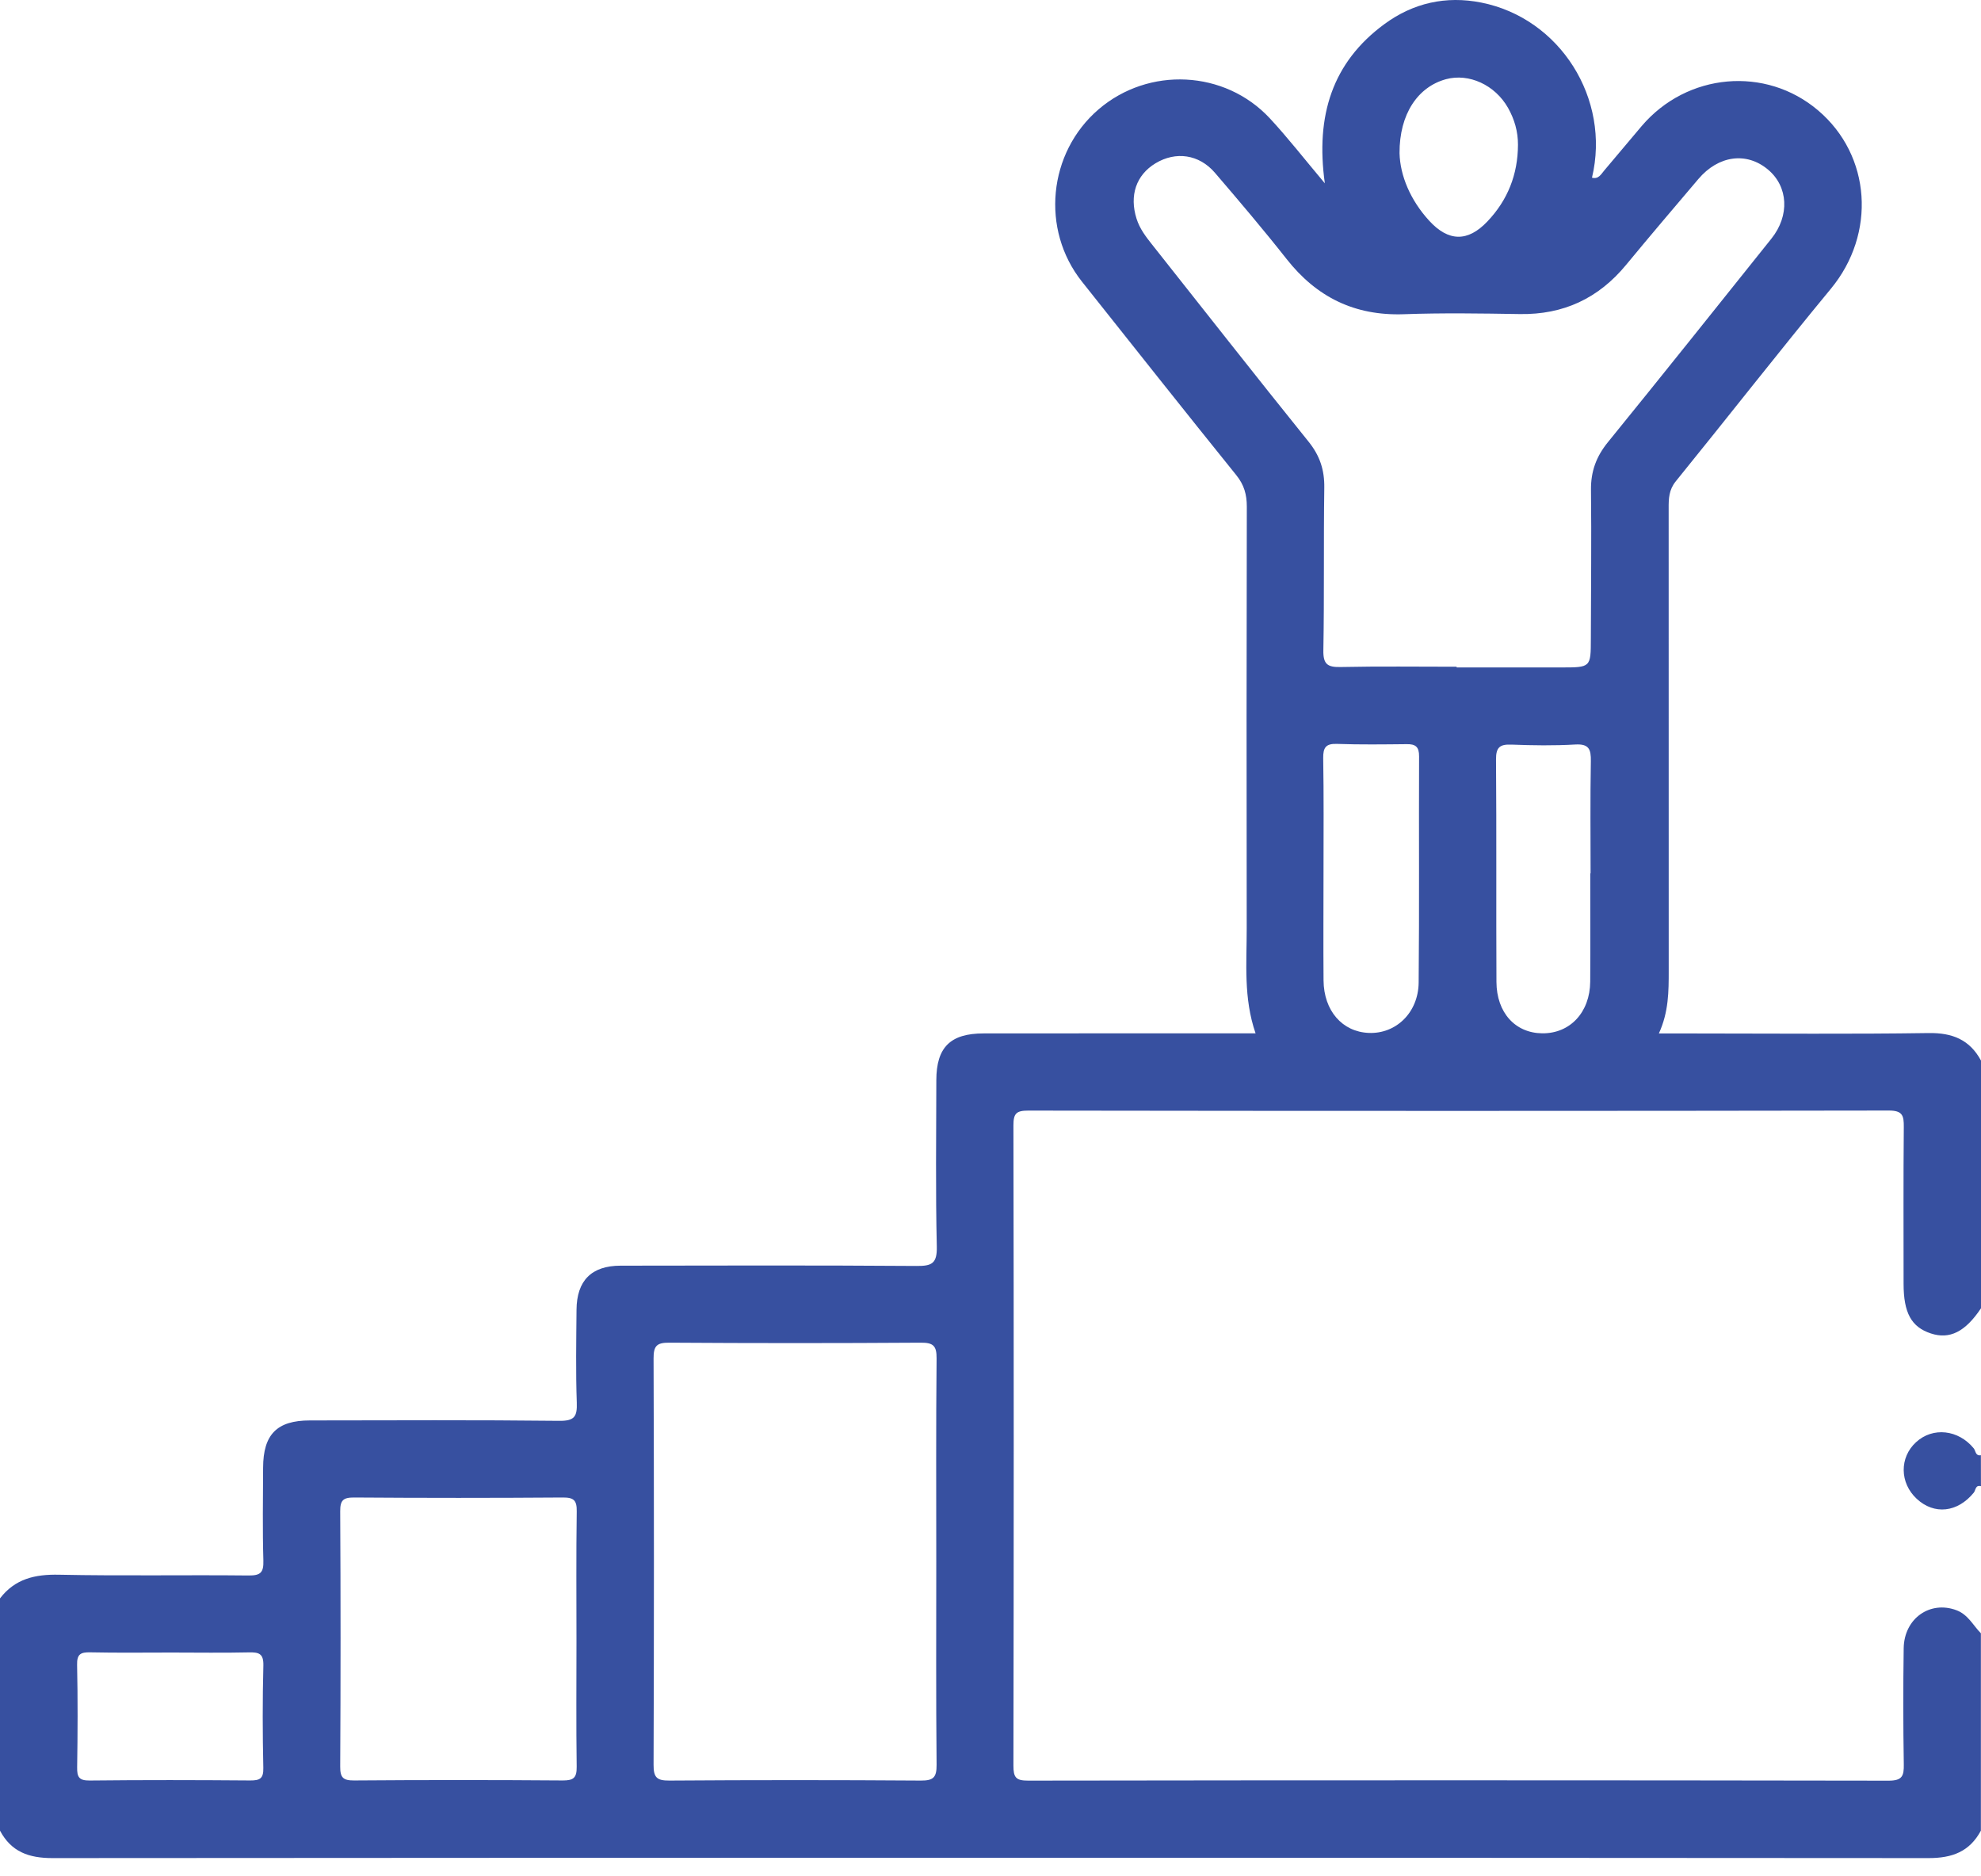 <svg width="75" height="71" viewBox="0 0 75 71" fill="none" xmlns="http://www.w3.org/2000/svg">
<path d="M0 60.502C0.569 59.76 1.325 59.586 2.237 59.606C4.629 59.656 7.02 59.609 9.412 59.635C9.869 59.639 9.984 59.52 9.971 59.07C9.937 57.9 9.957 56.728 9.961 55.555C9.965 54.295 10.485 53.766 11.731 53.766C14.879 53.762 18.029 53.746 21.176 53.781C21.749 53.787 21.856 53.619 21.837 53.093C21.796 51.923 21.817 50.751 21.827 49.578C21.835 48.474 22.392 47.91 23.495 47.908C27.229 47.902 30.965 47.892 34.699 47.919C35.279 47.923 35.481 47.828 35.467 47.187C35.418 45.088 35.446 42.99 35.449 40.889C35.451 39.643 35.979 39.117 37.237 39.117C40.41 39.113 43.583 39.115 46.757 39.115C46.995 39.115 47.233 39.115 47.536 39.115C47.073 37.775 47.202 36.45 47.2 35.139C47.192 29.819 47.192 24.496 47.204 19.176C47.204 18.717 47.102 18.351 46.803 17.982C44.842 15.553 42.905 13.103 40.963 10.661C39.396 8.691 39.678 5.782 41.592 4.139C43.488 2.513 46.37 2.648 48.074 4.477C48.749 5.204 49.361 5.991 50.158 6.939C49.799 4.373 50.446 2.359 52.409 0.915C53.498 0.114 54.74 -0.17 56.083 0.098C59.062 0.69 60.987 3.736 60.272 6.726C60.522 6.792 60.615 6.595 60.739 6.45C61.211 5.891 61.68 5.329 62.153 4.772C63.871 2.755 66.844 2.49 68.832 4.178C70.85 5.891 71.032 8.851 69.32 10.925C67.333 13.332 65.412 15.794 63.445 18.218C63.183 18.541 63.173 18.873 63.175 19.24C63.177 25.075 63.175 30.907 63.177 36.741C63.177 37.521 63.179 38.3 62.804 39.119C63.329 39.119 63.781 39.119 64.232 39.119C67.161 39.119 70.09 39.147 73.019 39.103C73.918 39.09 74.572 39.354 75 40.145C75 43.269 75 46.395 75 49.52C74.404 50.413 73.814 50.708 73.101 50.473C72.364 50.231 72.069 49.696 72.069 48.592C72.069 46.614 72.059 44.639 72.077 42.661C72.081 42.23 72.034 42.034 71.506 42.036C60.647 42.054 49.787 42.054 38.927 42.038C38.472 42.038 38.367 42.15 38.368 42.601C38.384 50.678 38.382 58.756 38.368 66.833C38.368 67.275 38.458 67.402 38.923 67.4C49.783 67.384 60.643 67.384 71.502 67.402C72.02 67.402 72.085 67.222 72.077 66.78C72.053 65.317 72.052 63.851 72.073 62.388C72.091 61.255 73.077 60.573 74.076 60.952C74.513 61.118 74.699 61.522 74.996 61.823C74.996 64.312 74.996 66.804 74.996 69.293C74.57 70.086 73.912 70.334 73.015 70.332C49.338 70.315 25.659 70.315 1.981 70.332C1.086 70.332 0.424 70.092 0 69.293C0 66.36 0 63.431 0 60.502ZM55.148 25.237C55.148 25.247 55.148 25.254 55.148 25.264C56.467 25.264 57.784 25.264 59.103 25.264C60.227 25.264 60.227 25.264 60.229 24.178C60.233 22.298 60.256 20.419 60.234 18.539C60.227 17.839 60.436 17.277 60.877 16.735C62.954 14.18 65.008 11.604 67.065 9.033C67.763 8.162 67.704 7.062 66.936 6.419C66.125 5.739 65.061 5.88 64.3 6.776C63.384 7.855 62.466 8.932 61.565 10.024C60.518 11.294 59.191 11.915 57.54 11.888C56.077 11.864 54.609 11.841 53.146 11.894C51.29 11.958 49.848 11.251 48.709 9.803C47.833 8.691 46.917 7.613 45.995 6.538C45.395 5.84 44.515 5.719 43.749 6.18C43.011 6.626 42.753 7.402 43.029 8.277C43.15 8.662 43.386 8.965 43.628 9.27C45.598 11.755 47.554 14.252 49.545 16.722C49.971 17.251 50.147 17.792 50.137 18.463C50.108 20.512 50.139 22.564 50.102 24.613C50.092 25.141 50.258 25.26 50.756 25.248C52.22 25.217 53.685 25.237 55.148 25.237ZM35.447 59.109C35.447 56.546 35.434 53.984 35.459 51.421C35.463 50.942 35.336 50.819 34.859 50.823C31.686 50.844 28.513 50.844 25.34 50.823C24.859 50.819 24.742 50.948 24.744 51.423C24.762 56.548 24.762 61.675 24.744 66.8C24.742 67.278 24.865 67.402 25.342 67.398C28.515 67.376 31.688 67.376 34.861 67.398C35.342 67.402 35.463 67.275 35.459 66.798C35.434 64.234 35.447 61.673 35.447 59.109ZM21.825 62.112C21.825 60.477 21.811 58.842 21.835 57.206C21.841 56.792 21.725 56.681 21.311 56.683C18.675 56.702 16.04 56.702 13.404 56.683C12.989 56.681 12.878 56.792 12.88 57.206C12.898 60.428 12.898 63.65 12.88 66.87C12.878 67.282 12.989 67.396 13.402 67.394C16.038 67.374 18.673 67.374 21.309 67.394C21.723 67.396 21.839 67.284 21.833 66.87C21.811 65.286 21.825 63.699 21.825 62.112ZM50.108 32.941C50.108 34.33 50.098 35.721 50.109 37.111C50.119 38.259 50.819 39.057 51.821 39.098C52.849 39.141 53.699 38.332 53.71 37.189C53.738 34.336 53.714 31.481 53.726 28.629C53.728 28.269 53.593 28.162 53.257 28.168C52.38 28.177 51.501 28.189 50.623 28.158C50.199 28.142 50.09 28.291 50.096 28.699C50.121 30.112 50.108 31.526 50.108 32.941ZM60.207 33.056C60.211 33.056 60.215 33.056 60.219 33.056C60.219 31.642 60.203 30.225 60.229 28.81C60.236 28.361 60.158 28.152 59.641 28.181C58.837 28.228 58.031 28.216 57.225 28.185C56.788 28.168 56.635 28.281 56.639 28.748C56.661 31.554 56.641 34.361 56.655 37.167C56.661 38.334 57.368 39.103 58.39 39.113C59.441 39.123 60.195 38.32 60.205 37.157C60.215 35.79 60.207 34.424 60.207 33.056ZM6.493 62.552C5.467 62.552 4.443 62.566 3.417 62.544C3.054 62.536 2.909 62.611 2.919 63.017C2.946 64.311 2.941 65.604 2.921 66.897C2.915 67.261 2.989 67.4 3.394 67.396C5.418 67.374 7.444 67.378 9.47 67.394C9.832 67.396 9.979 67.327 9.969 66.921C9.941 65.627 9.937 64.334 9.971 63.042C9.982 62.585 9.797 62.538 9.42 62.546C8.445 62.568 7.47 62.552 6.493 62.552ZM52.986 5.798C53.007 6.644 53.394 7.574 54.109 8.355C54.838 9.152 55.569 9.162 56.305 8.39C57.081 7.579 57.466 6.603 57.47 5.479C57.472 4.981 57.337 4.514 57.093 4.082C56.6 3.214 55.614 2.763 54.744 2.998C53.681 3.287 52.978 4.315 52.986 5.798ZM74.996 55.082C74.789 55.123 74.801 54.918 74.727 54.825C74.146 54.113 73.177 54.004 72.54 54.59C71.909 55.168 71.919 56.13 72.564 56.73C73.228 57.351 74.115 57.251 74.727 56.499C74.801 56.409 74.785 56.196 74.998 56.255C74.996 55.864 74.996 55.473 74.996 55.082Z" fill="#3750A0"/>
</svg>
